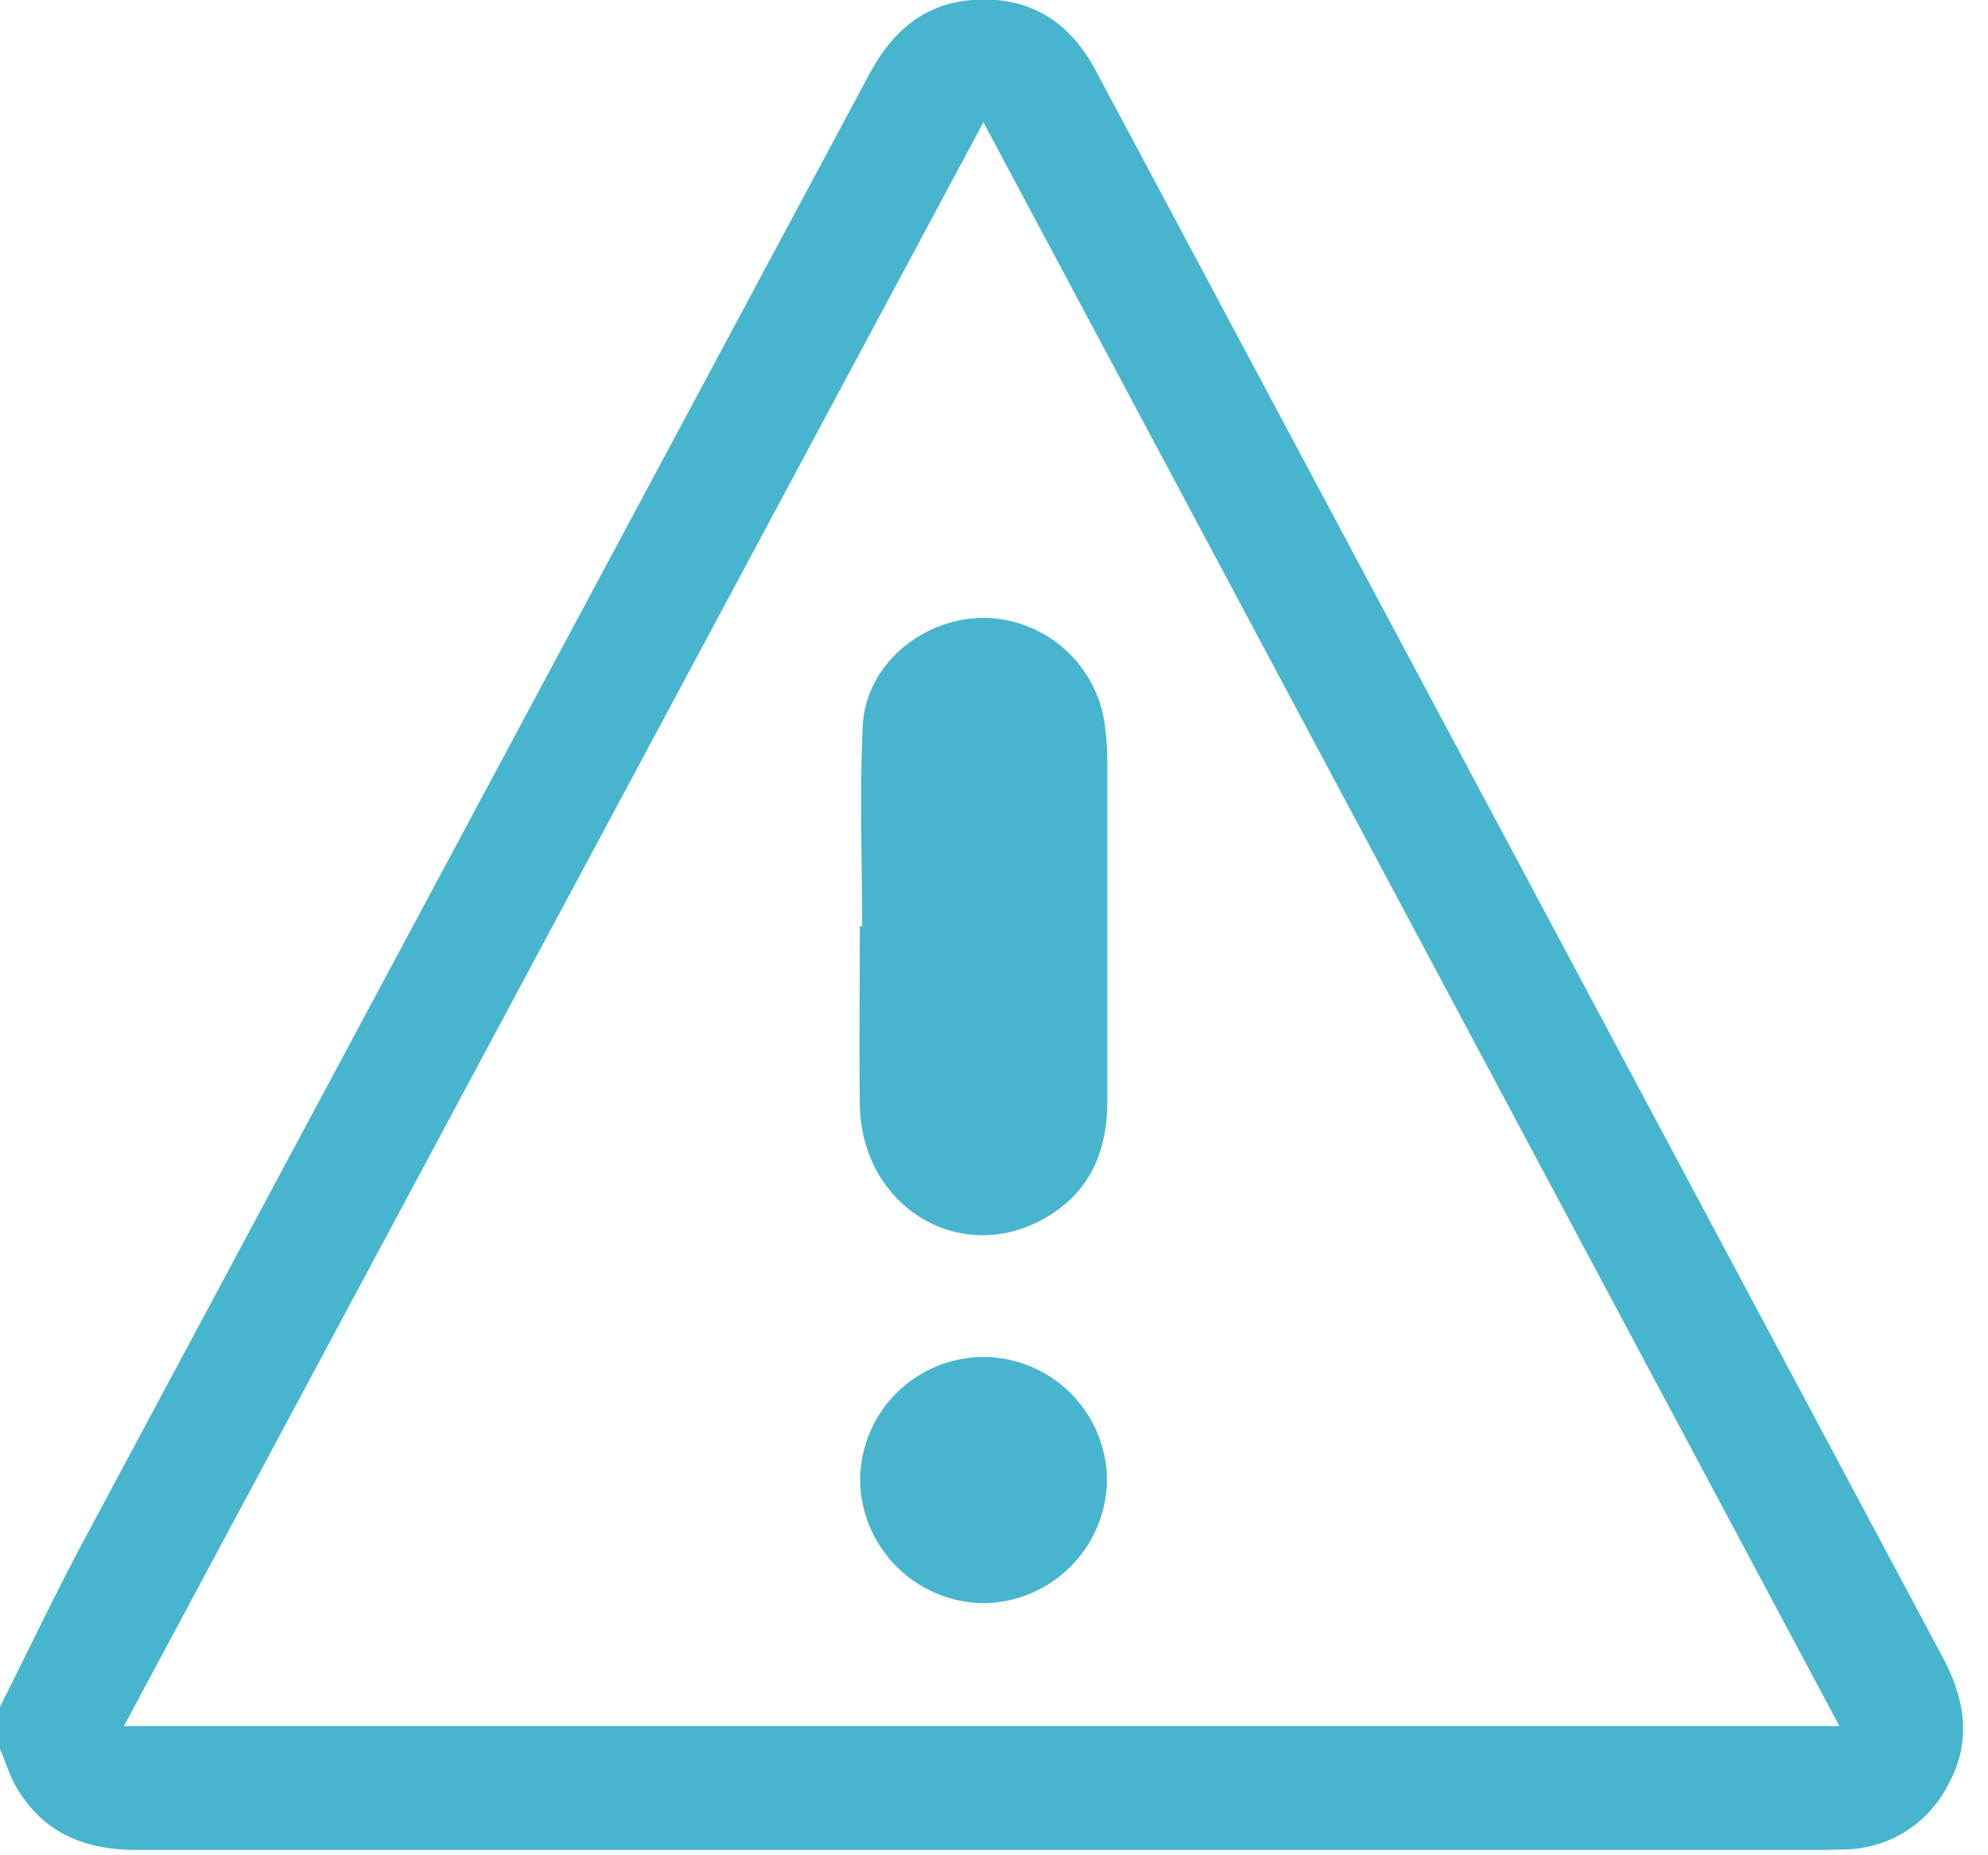 <svg xmlns="http://www.w3.org/2000/svg" fill-rule="evenodd" stroke-linejoin="round" stroke-miterlimit="2" clip-rule="evenodd" viewBox="0 0 60 56"><defs/><path fill="#47b5cd" fill-rule="nonzero" d="M0 51.52c.88-1.75 1.72-3.52 2.65-5.25l23.57-44C26.91.97 27.87.11 29.35 0c1.7-.13 2.93.64 3.72 2.13l4.35 8.15L58.62 50c.7 1.3.9 2.59.16 3.9a3.55 3.55 0 01-2.98 1.92l-.7.02H4.13c-1.53 0-2.76-.48-3.58-1.8-.24-.38-.37-.83-.55-1.25v-1.27zm55.51.57L29.68 3.69 3.74 52.1h51.77zM25.95 27.96c0 1.8-.02 3.59 0 5.38.05 3.12 3.09 4.93 5.67 3.38 1.3-.78 1.8-2 1.8-3.48V23c0-.38-.03-.77-.08-1.15a3.72 3.72 0 00-3.68-3.2c-1.84.02-3.52 1.42-3.62 3.24-.1 2.02-.02 4.05-.02 6.07h-.07m3.73 13a3.74 3.74 0 013.73 3.7 3.76 3.76 0 01-3.72 3.73 3.76 3.76 0 01-3.73-3.71 3.73 3.73 0 013.71-3.72"/></svg>